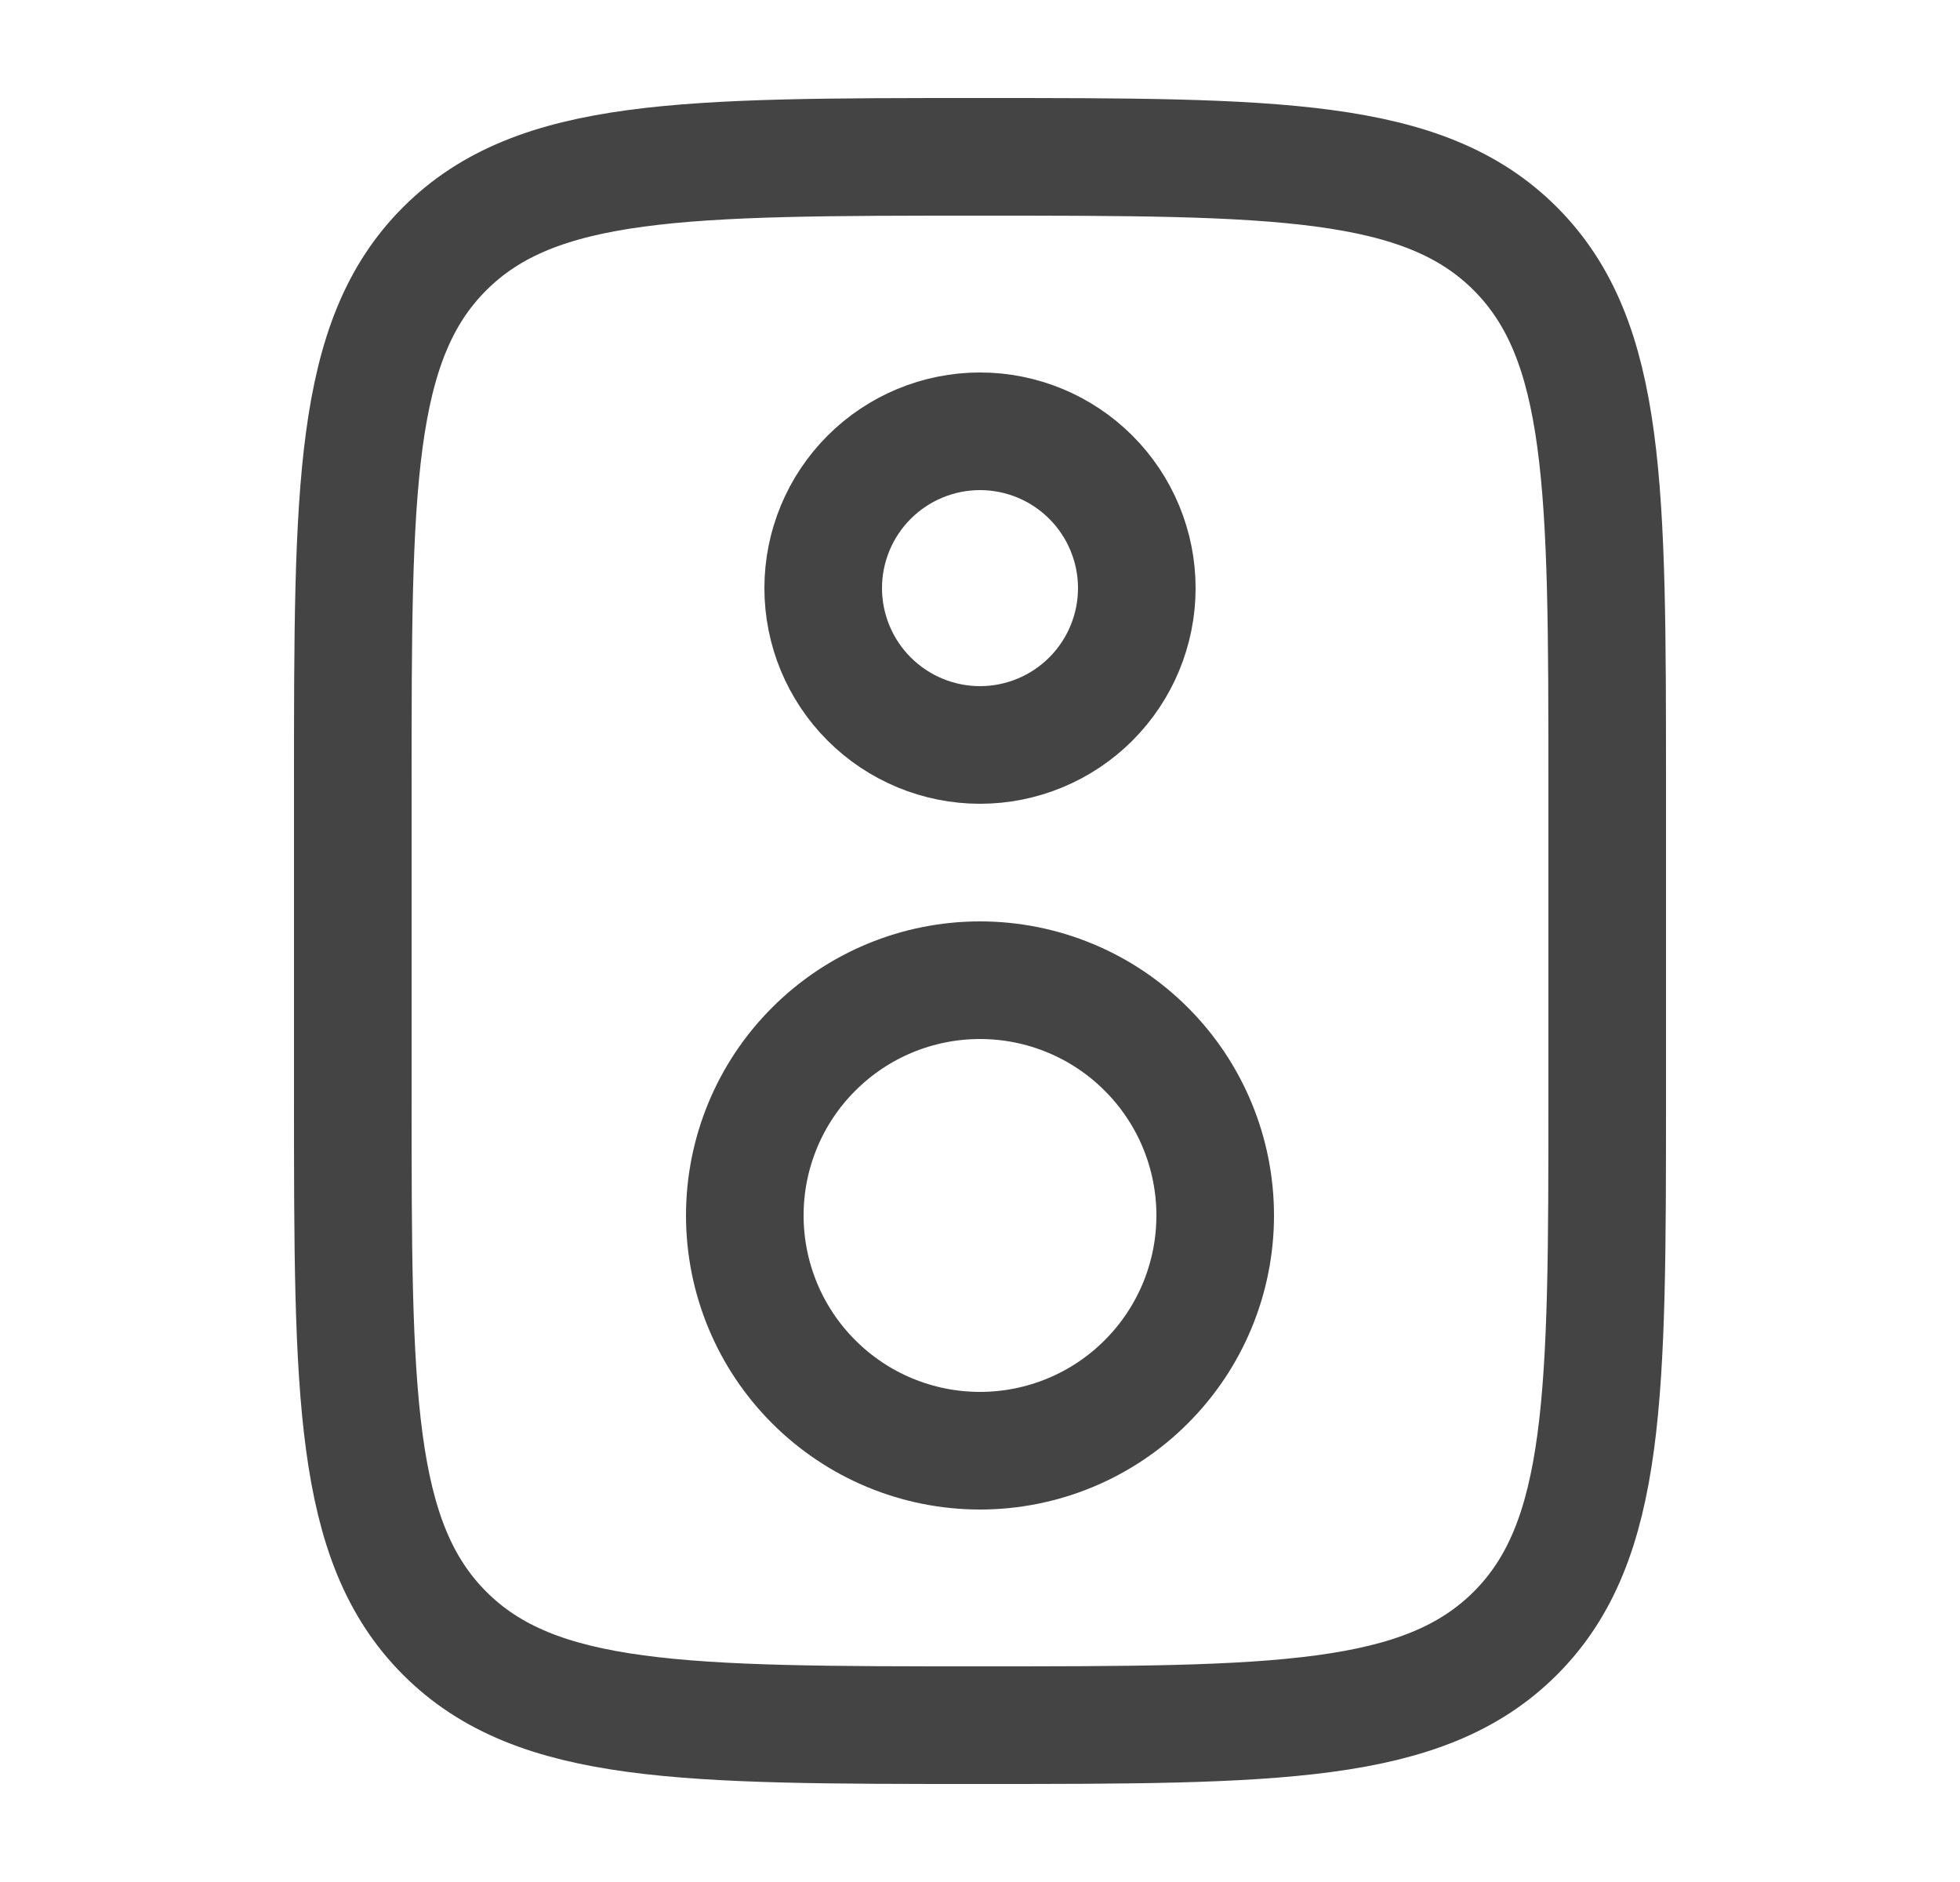 <svg width="25" height="24" viewBox="0 0 25 24" fill="none" xmlns="http://www.w3.org/2000/svg">
<path d="M4.5 10C4.5 6.229 4.5 4.343 5.672 3.172C6.844 2.001 8.729 2 12.5 2C16.271 2 18.157 2 19.328 3.172C20.499 4.344 20.5 6.229 20.5 10V14C20.5 17.771 20.5 19.657 19.328 20.828C18.156 21.999 16.271 22 12.5 22C8.729 22 6.843 22 5.672 20.828C4.501 19.656 4.5 17.771 4.5 14V10Z" stroke="#444444" stroke-width="1.5"/>
<path d="M14.5 7.5C14.5 8.03 14.289 8.539 13.914 8.914C13.539 9.289 13.03 9.5 12.5 9.5C11.97 9.5 11.461 9.289 11.086 8.914C10.711 8.539 10.5 8.03 10.5 7.5C10.5 6.97 10.711 6.461 11.086 6.086C11.461 5.711 11.97 5.5 12.5 5.5C13.03 5.5 13.539 5.711 13.914 6.086C14.289 6.461 14.5 6.97 14.5 7.5ZM15.5 15.5C15.5 16.296 15.184 17.059 14.621 17.621C14.059 18.184 13.296 18.5 12.5 18.5C11.704 18.5 10.941 18.184 10.379 17.621C9.816 17.059 9.5 16.296 9.5 15.5C9.5 14.704 9.816 13.941 10.379 13.379C10.941 12.816 11.704 12.5 12.5 12.5C13.296 12.5 14.059 12.816 14.621 13.379C15.184 13.941 15.5 14.704 15.5 15.5Z" stroke="#444444" stroke-width="1.5"/>
</svg>
